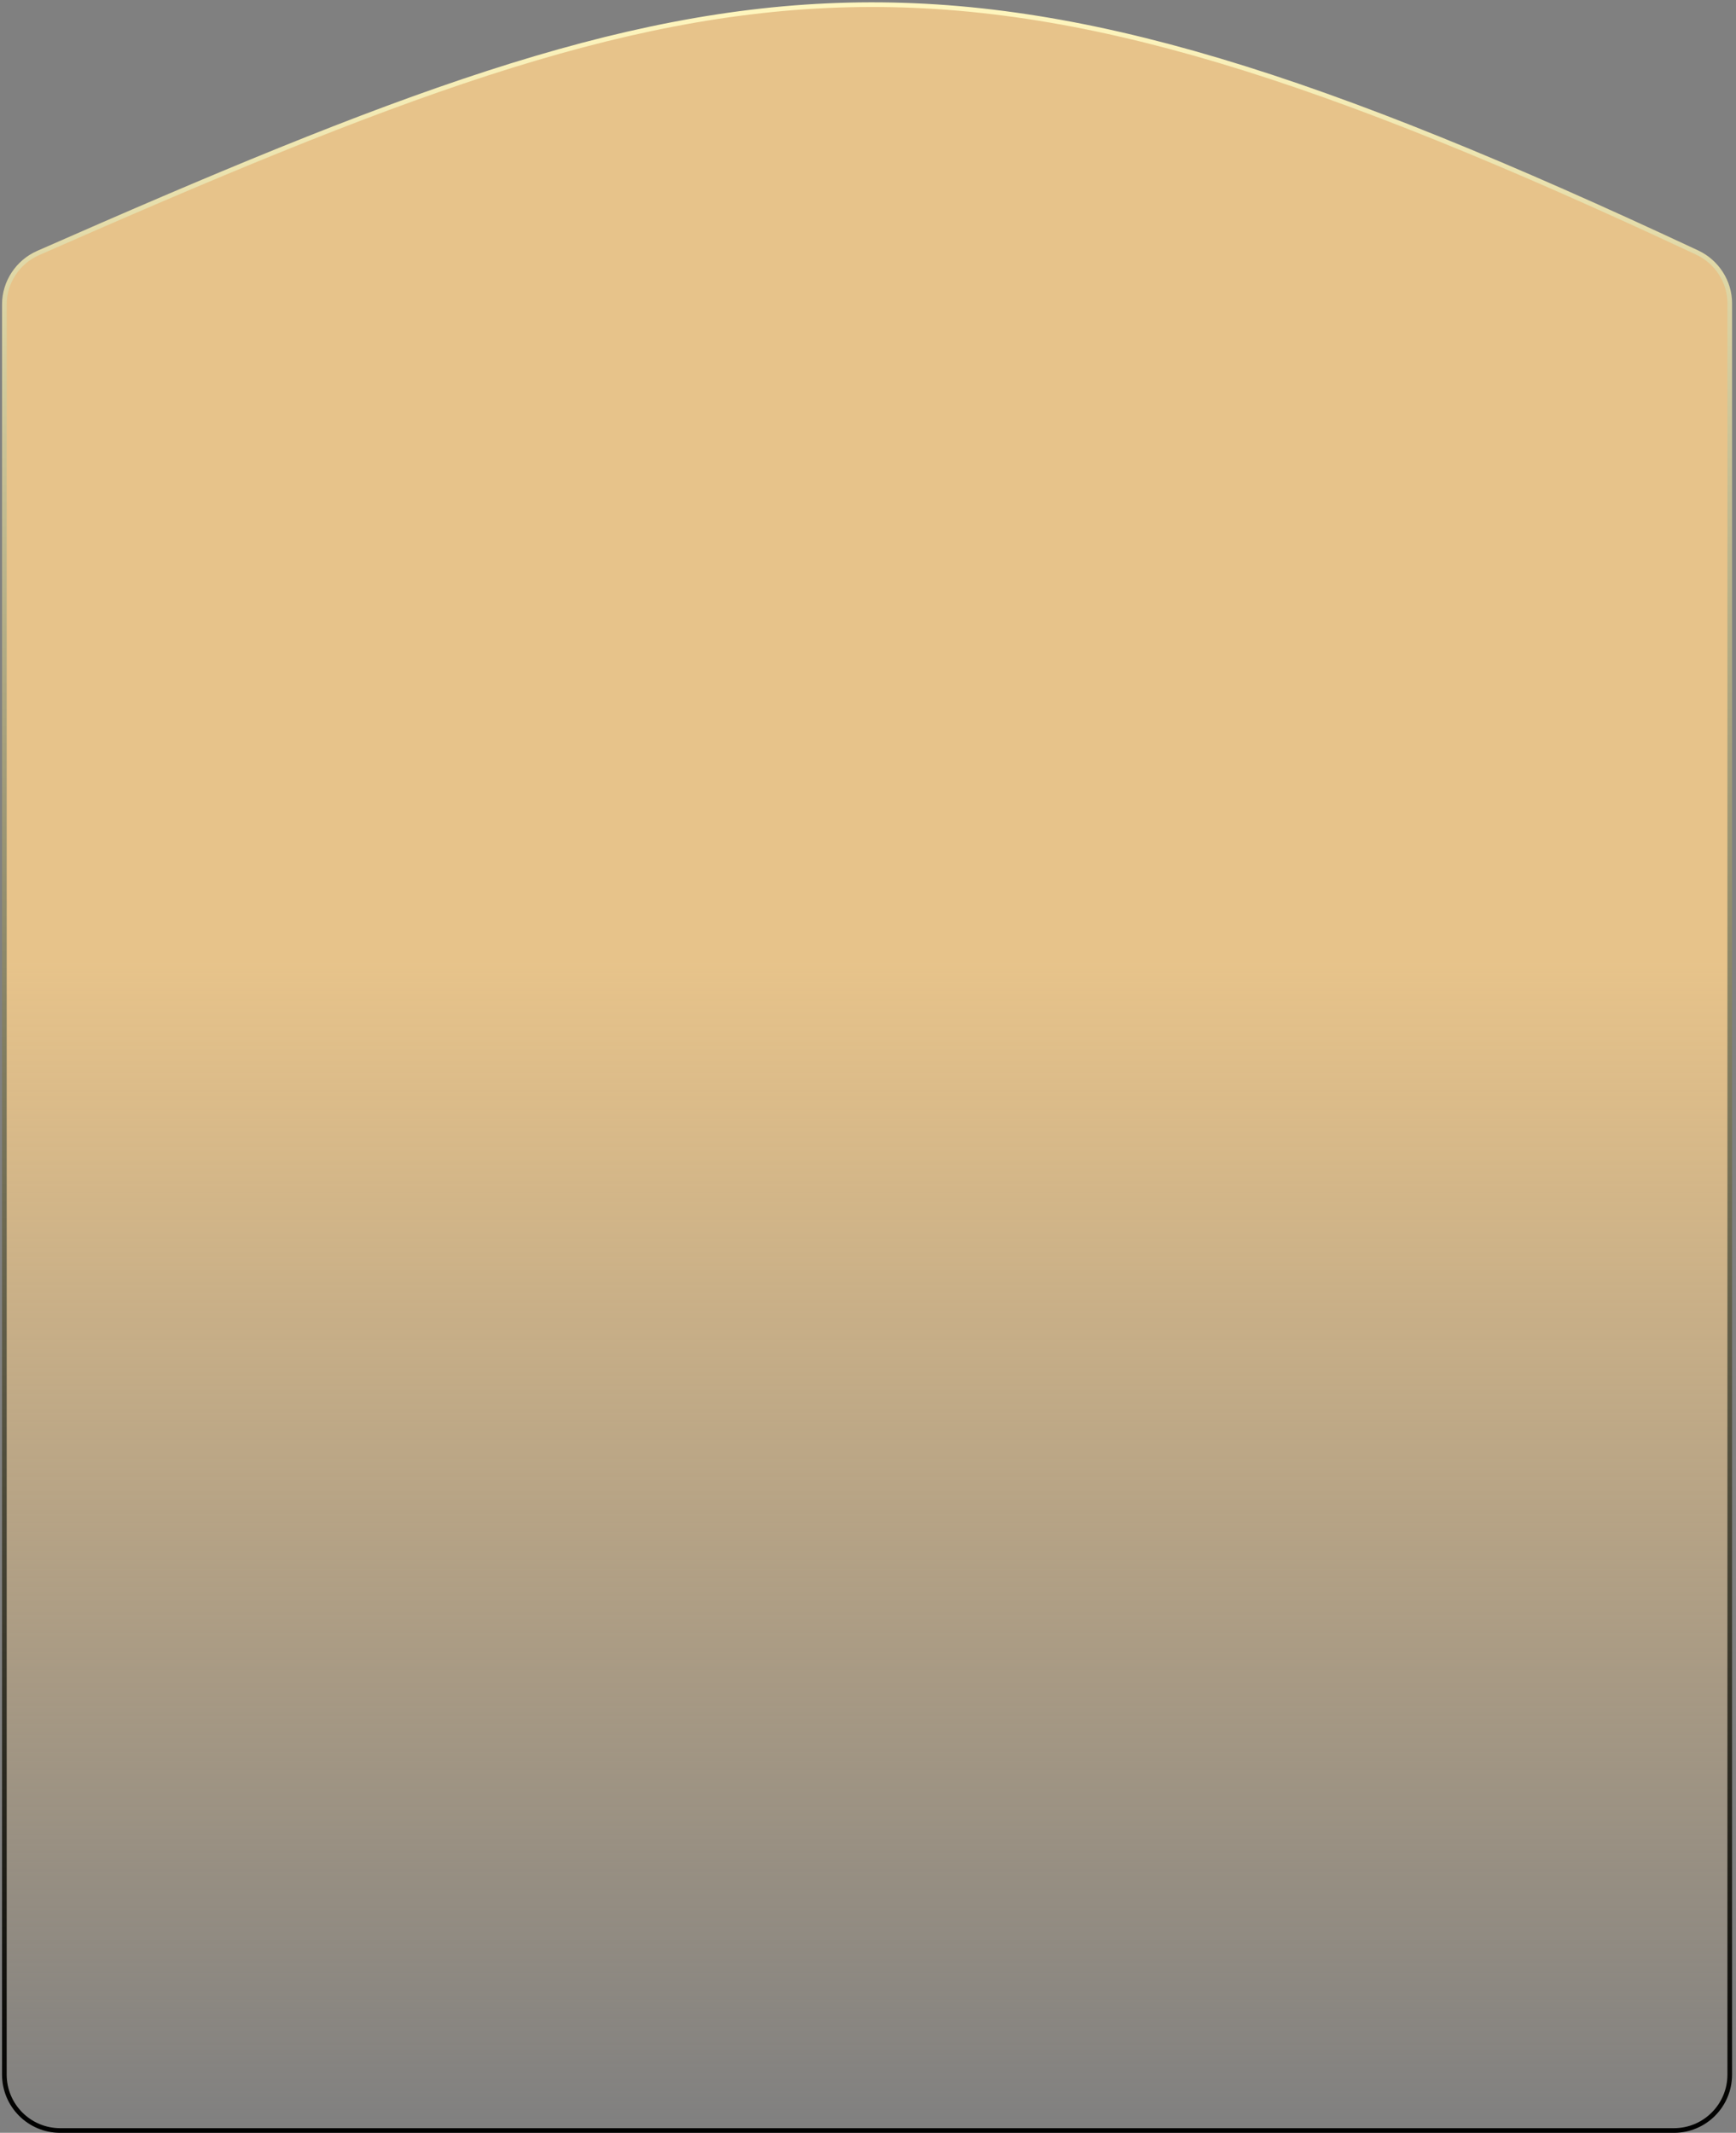 <svg width="373" height="458" viewBox="0 0 373 458" fill="none" xmlns="http://www.w3.org/2000/svg">
<rect x="0" y="0" width="373" height="458" fill="#808080" stroke="none"/>
<path d="M359.658 457.51H12.938C6.311 457.51 0.938 452.137 0.938 445.51V65.347C0.938 60.595 3.829 56.25 8.18 54.337C158.988 -11.973 203.053 -21.396 364.685 54.246C368.887 56.213 371.658 60.487 371.658 65.126V445.51C371.658 452.137 366.286 457.51 359.658 457.51Z" fill="url(#paint0_linear_829_22455)" stroke="url(#paint1_linear_829_22455)"/>
<defs>
<linearGradient id="paint0_linear_829_22455" x1="186.298" y1="1" x2="186.298" y2="457.51" gradientUnits="userSpaceOnUse">
<stop offset="0.45" stop-color="#E7C38A"/>
<stop offset="1" stop-color="#E7C38A" stop-opacity="0"/>
</linearGradient>
<linearGradient id="paint1_linear_829_22455" x1="186.298" y1="1" x2="186.298" y2="457.51" gradientUnits="userSpaceOnUse">
<stop stop-color="#FFF6BE"/>
<stop offset="1"/>
</linearGradient>
</defs>
</svg>
